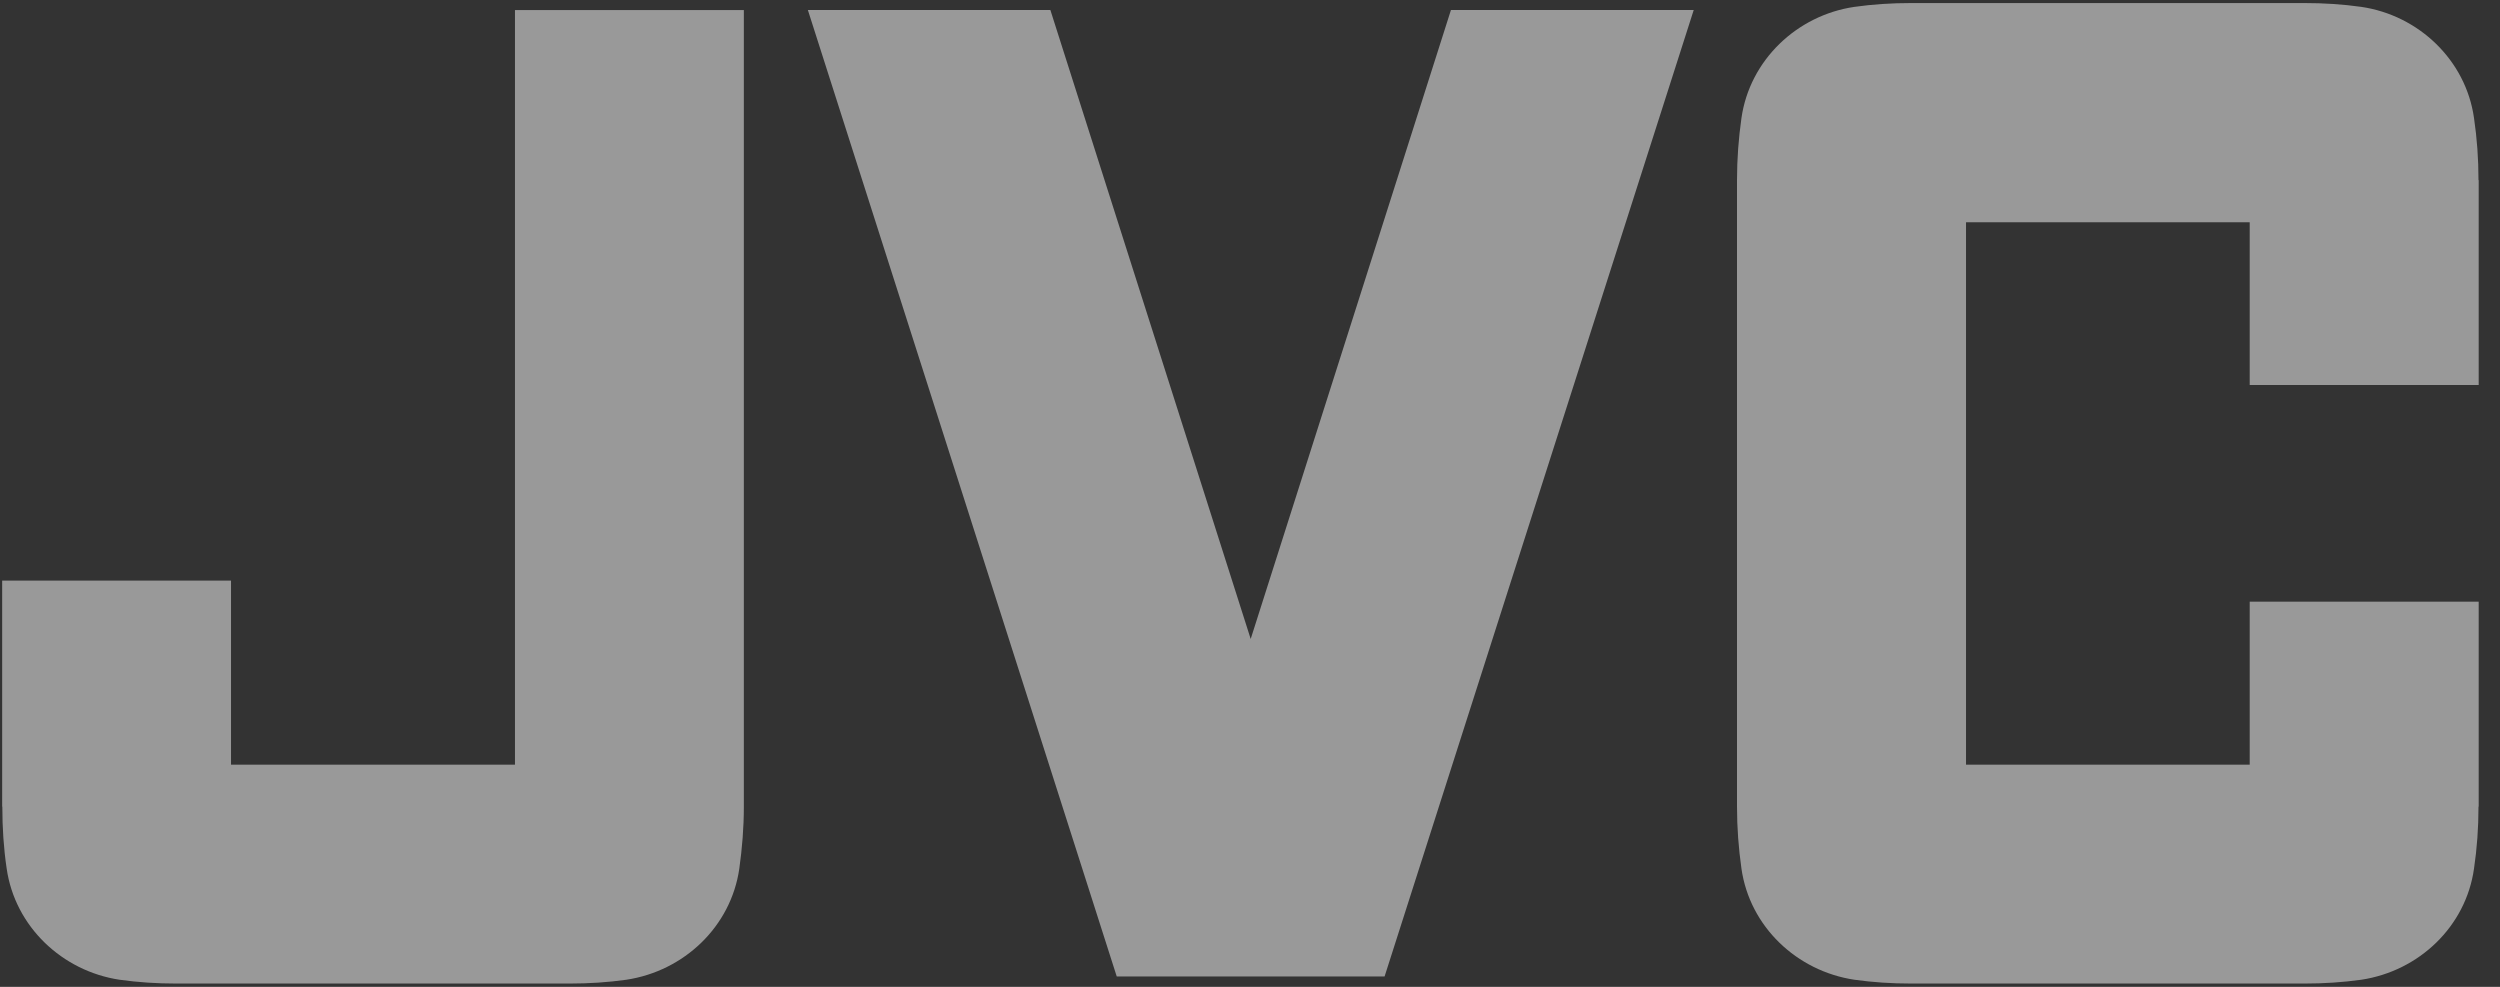 <svg width="76" height="30" viewBox="0 0 76 30" fill="none" xmlns="http://www.w3.org/2000/svg">
<rect x="0" y="0" width="76" height="30" fill="#333333" stroke="none"/>
<g clip-path="url(#clip0_2123_6274)">
<path d="M33.949 29.685H42.091L51.489 0.304H44.109L38.021 19.425L31.931 0.304H24.559L33.949 29.685Z" fill="white" fill-opacity="0.5"/>
<path d="M75.352 23.246V18.29H68.391V23.246H59.767V6.756H68.391V11.704H75.352V5.476H75.346C75.346 4.83 75.301 4.206 75.21 3.589C74.963 1.832 73.533 0.466 71.783 0.209C71.214 0.129 70.644 0.093 70.057 0.093H58.097C57.51 0.093 56.936 0.129 56.374 0.209C54.622 0.466 53.191 1.832 52.94 3.589C52.853 4.206 52.805 4.83 52.805 5.476V24.523C52.805 25.165 52.853 25.79 52.94 26.405C53.191 28.169 54.622 29.521 56.374 29.784C56.936 29.863 57.51 29.9 58.097 29.9H70.057C70.644 29.9 71.214 29.863 71.783 29.784C73.533 29.521 74.963 28.169 75.21 26.405C75.301 25.79 75.346 25.165 75.346 24.523L75.352 24.52V23.246Z" fill="white" fill-opacity="0.5"/>
<path d="M0.066 23.246V17.651H7.023V23.246H15.655V0.306H22.613V24.523C22.613 25.165 22.561 25.79 22.475 26.405C22.223 28.169 20.791 29.521 19.041 29.784C18.485 29.863 17.905 29.9 17.316 29.9H5.356C4.769 29.9 4.196 29.863 3.634 29.784C1.891 29.521 0.456 28.169 0.203 26.405C0.111 25.79 0.071 25.165 0.071 24.523L0.066 24.52V23.246Z" fill="white" fill-opacity="0.5"/>
</g>
<defs>
<clipPath id="clip0_2123_6274">
<rect width="75.454" height="30" fill="white"/>
</clipPath>
</defs>
</svg>
